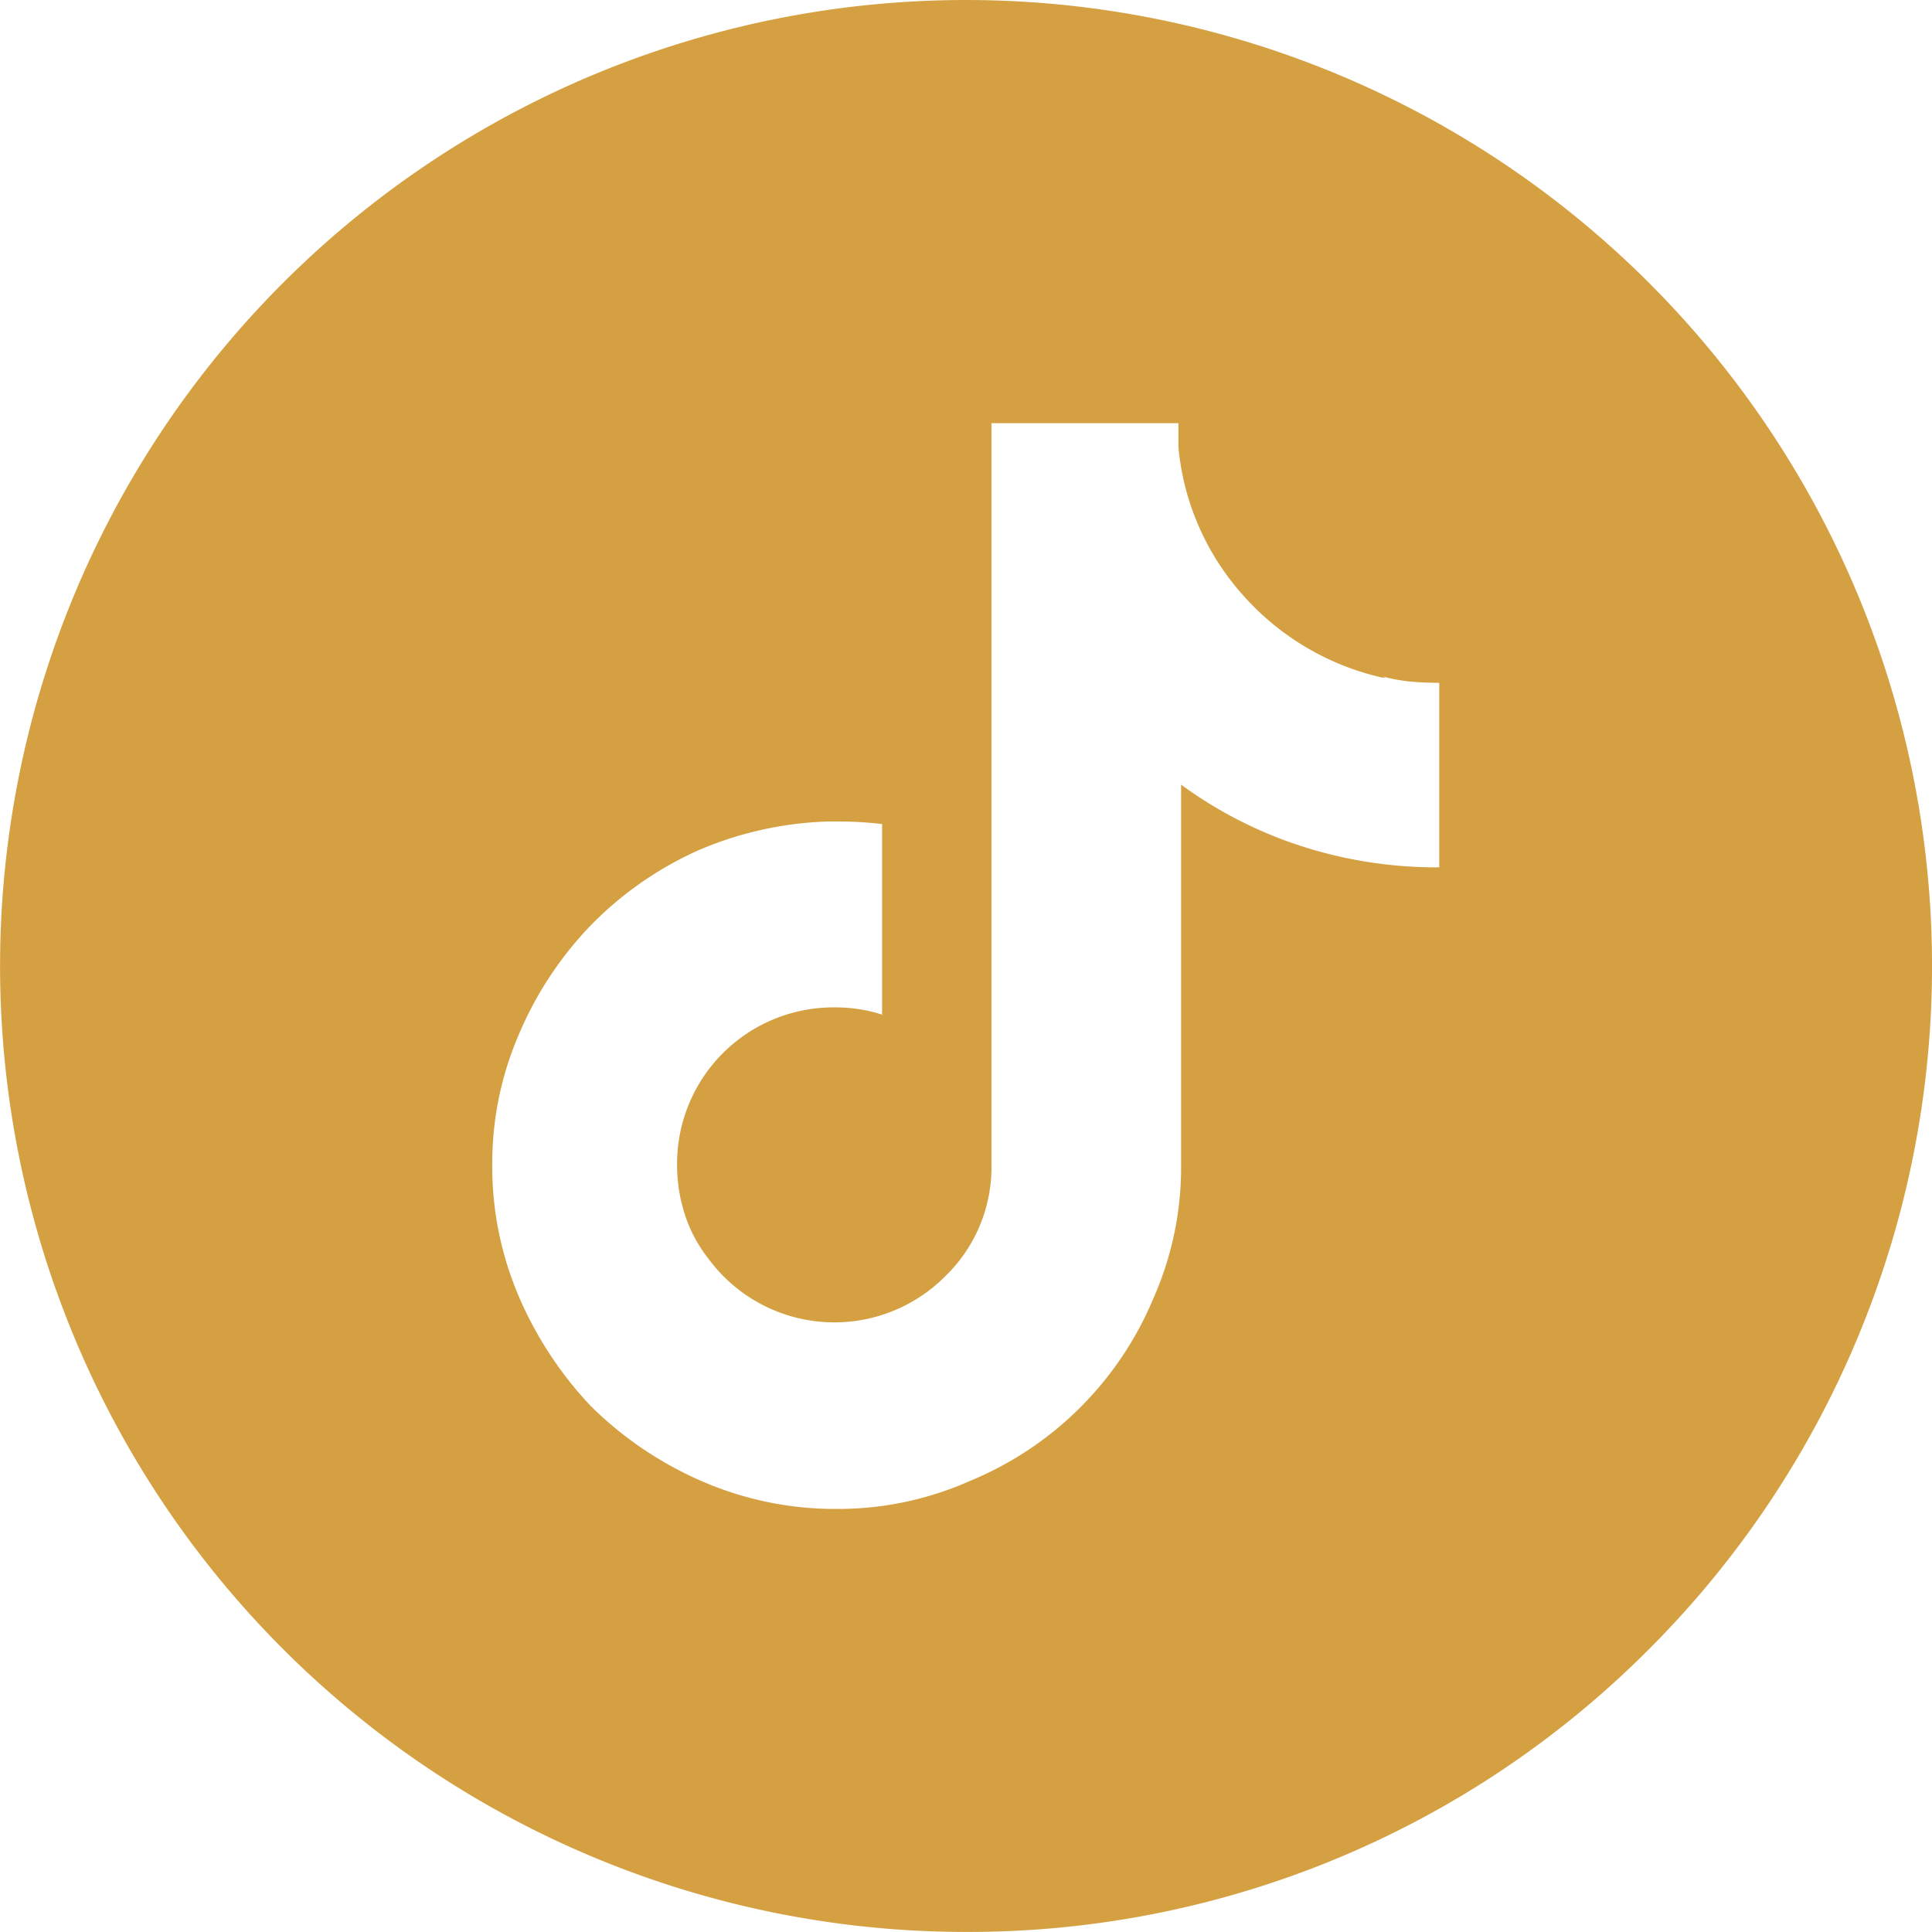 <svg xmlns="http://www.w3.org/2000/svg" width="28.035" height="28.034" viewBox="0 0 28.035 28.034">
  <path id="Subtraction_2" data-name="Subtraction 2" d="M14.018,28.034A14.017,14.017,0,0,1,4.106,4.106,14.017,14.017,0,0,1,23.93,23.929,13.926,13.926,0,0,1,14.018,28.034ZM12,11.921a5.152,5.152,0,0,0-1.883.425,5.1,5.1,0,0,0-1.543,1.08,5.191,5.191,0,0,0-1.043,1.58,4.713,4.713,0,0,0-.388,1.9,4.781,4.781,0,0,0,.388,1.912A5.42,5.42,0,0,0,8.57,20.4a5.259,5.259,0,0,0,1.607,1.09,4.828,4.828,0,0,0,1.957.406,4.709,4.709,0,0,0,1.94-.406,4.909,4.909,0,0,0,2.659-2.641,4.7,4.7,0,0,0,.406-1.94V11.386a6.158,6.158,0,0,0,1.727.886,6.379,6.379,0,0,0,2,.314h.019V9.908h-.02c-.135,0-.268-.006-.4-.018a2.369,2.369,0,0,1-.4-.074l.037.018h-.037a3.825,3.825,0,0,1-2.022-1.191A3.74,3.74,0,0,1,17.1,6.492V6.141H14.387V16.907a2.2,2.2,0,0,1-.665,1.607,2.269,2.269,0,0,1-3.435-.24,2.076,2.076,0,0,1-.342-.628,2.347,2.347,0,0,1-.12-.758A2.269,2.269,0,0,1,12.1,14.618h.018a2.316,2.316,0,0,1,.36.028,2.127,2.127,0,0,1,.322.077h0v.006h.019l-.019-.006V11.958c-.093-.012-.2-.021-.314-.028s-.228-.009-.351-.009H12Z" fill="#d5a041"/>
</svg>
